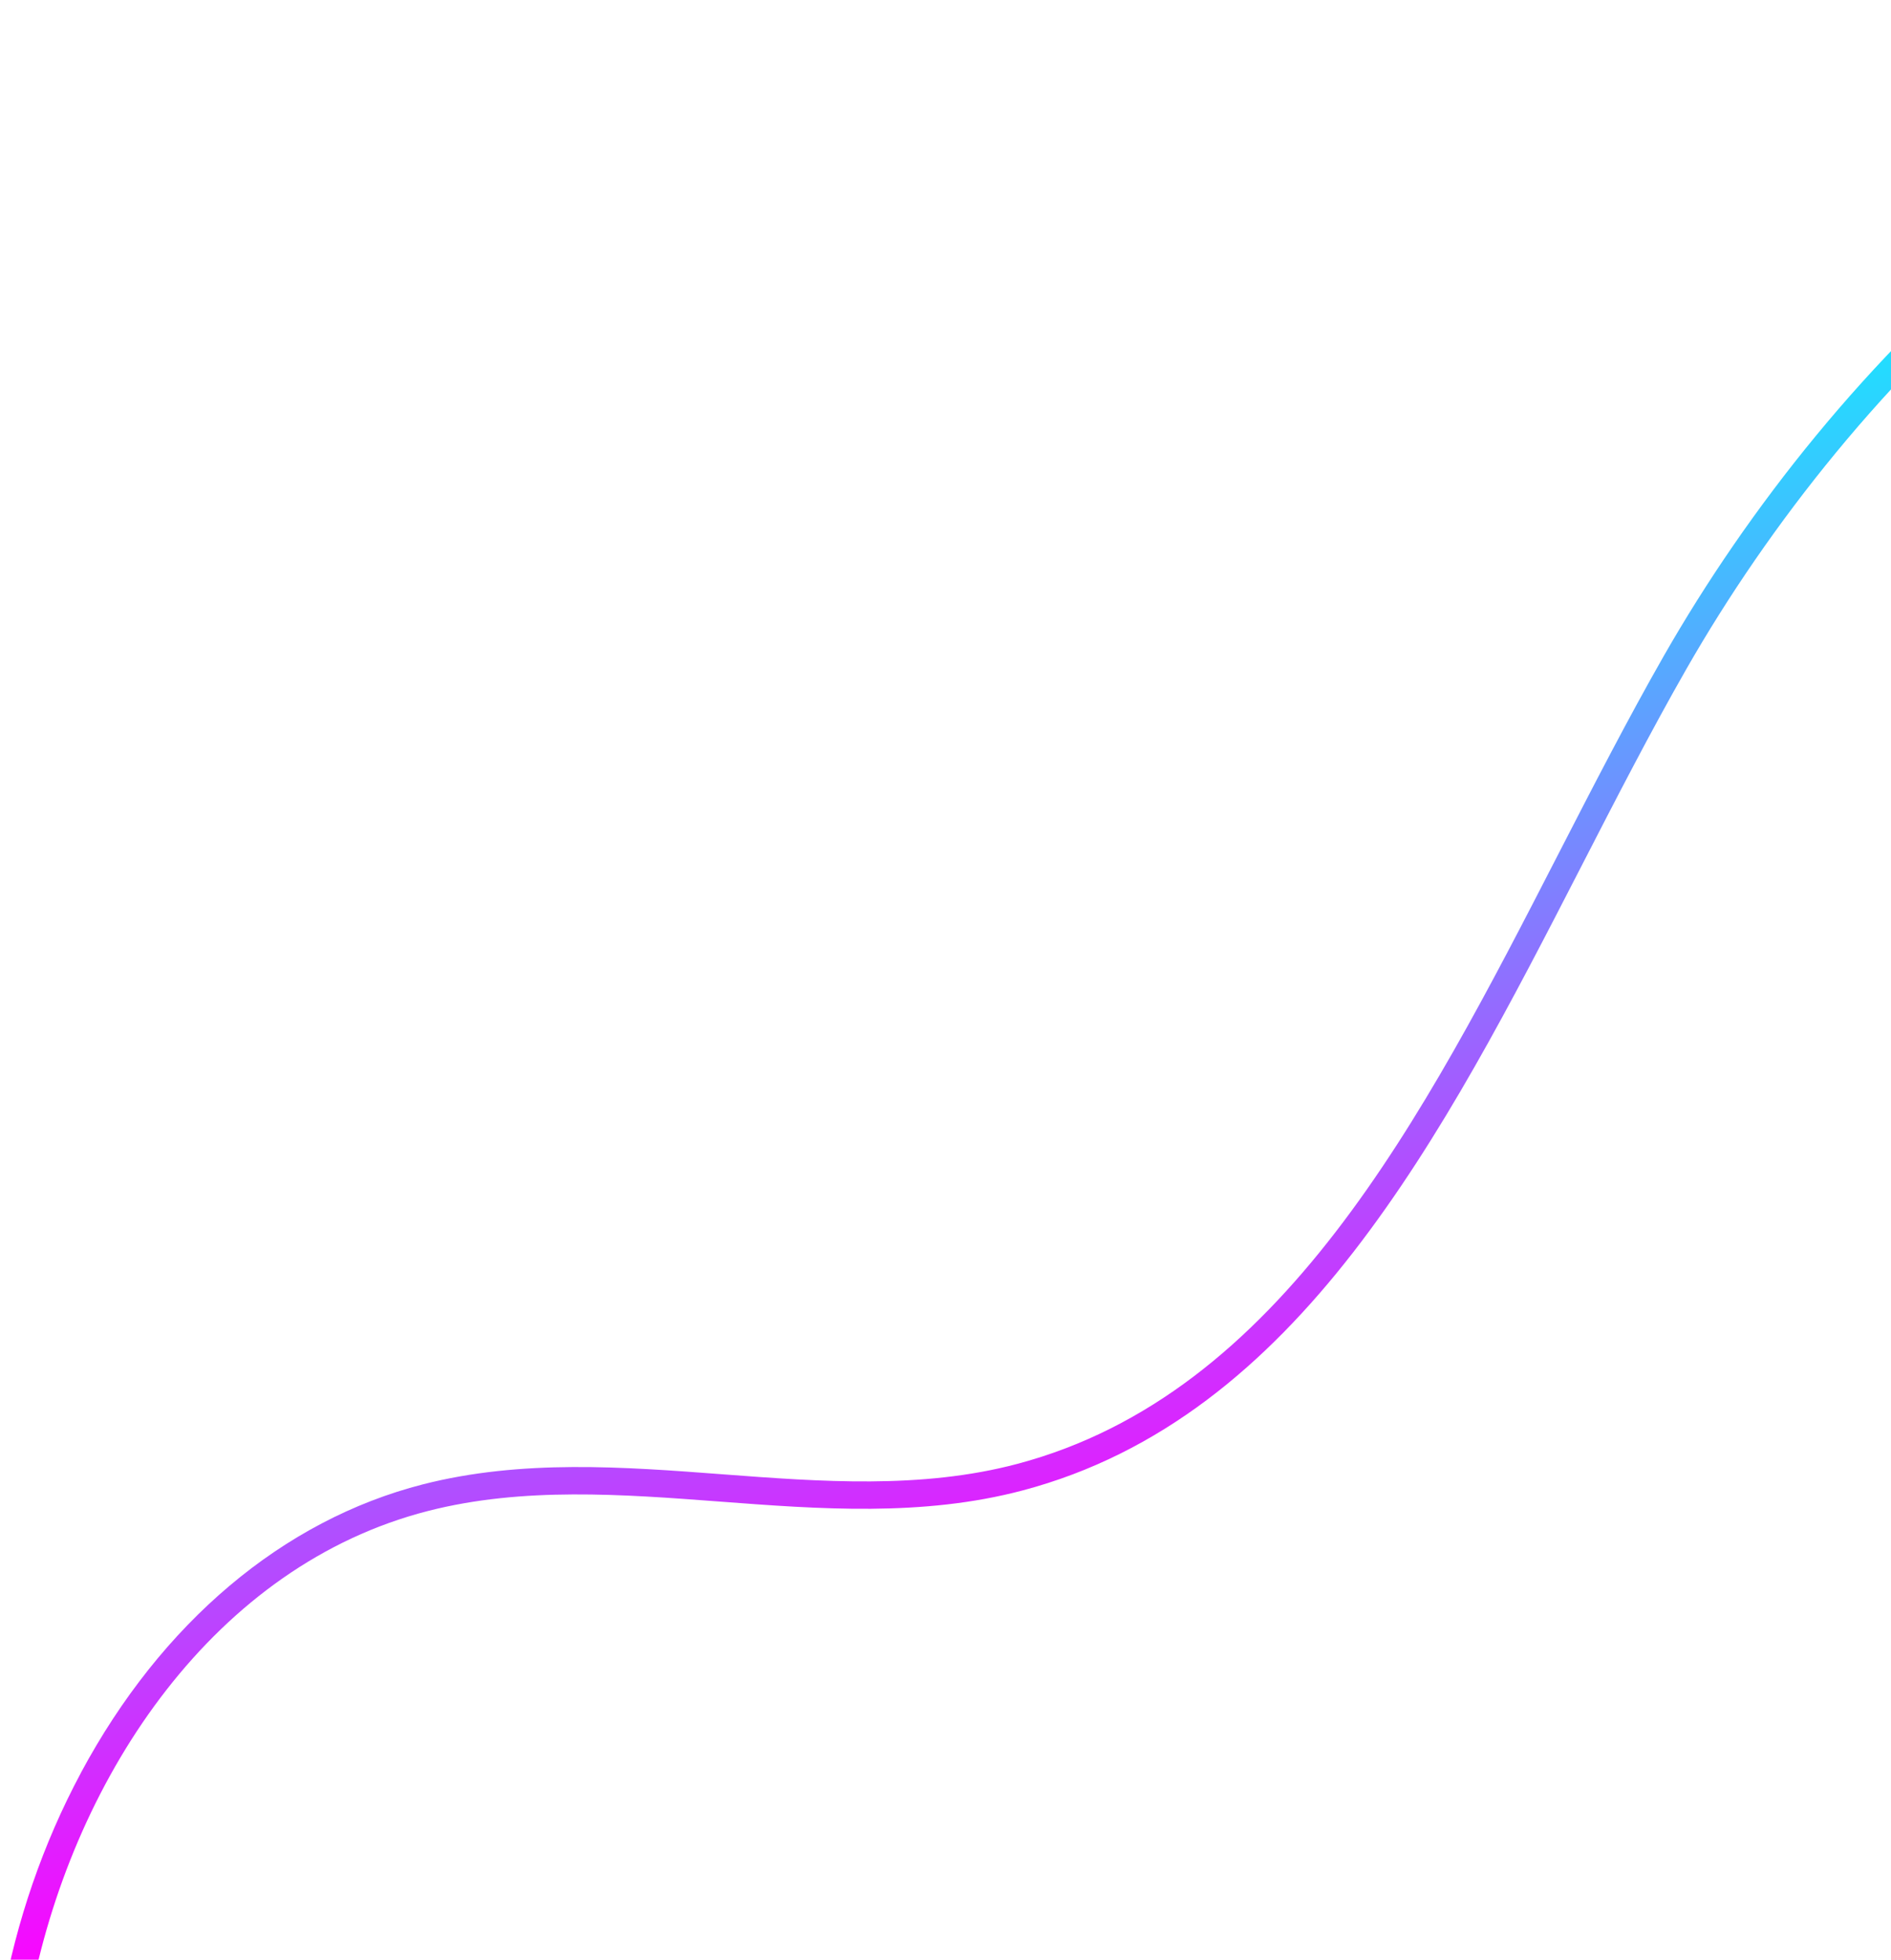 <svg xmlns="http://www.w3.org/2000/svg" width="414" height="429" viewBox="0 0 414 429" fill="none"><path d="M17.701 388.112C35.346 355.231 61.916 332.81 92.555 324.953C114.218 319.415 136.552 321.101 158.158 322.74C179.575 324.356 201.714 326.034 222.702 320.469C280.408 305.166 311.371 244.948 341.304 186.708C348.723 172.277 356.393 157.359 364.28 143.552C401.106 79.144 469.639 9.843 554.758 0.588L556.404 6.412C472.878 14.866 405.436 83.09 369.194 146.472C361.377 160.142 353.738 174.999 346.35 189.37C315.787 248.814 284.189 310.302 223.905 326.271C201.992 332.082 179.382 330.367 157.505 328.71C136.348 327.116 114.482 325.456 93.714 330.77C47.212 342.669 16.523 388.195 6.947 435.717L0.483 437.954C3.565 420.665 9.382 403.654 17.712 388.108L17.701 388.112Z" fill="url(#paint0_linear_907_753)"></path><defs><linearGradient id="paint0_linear_907_753" x1="244.748" y1="102.988" x2="322.15" y2="326.622" gradientUnits="userSpaceOnUse"><stop stop-color="#00FFFF"></stop><stop offset="1" stop-color="#FF00FF"></stop></linearGradient></defs></svg>